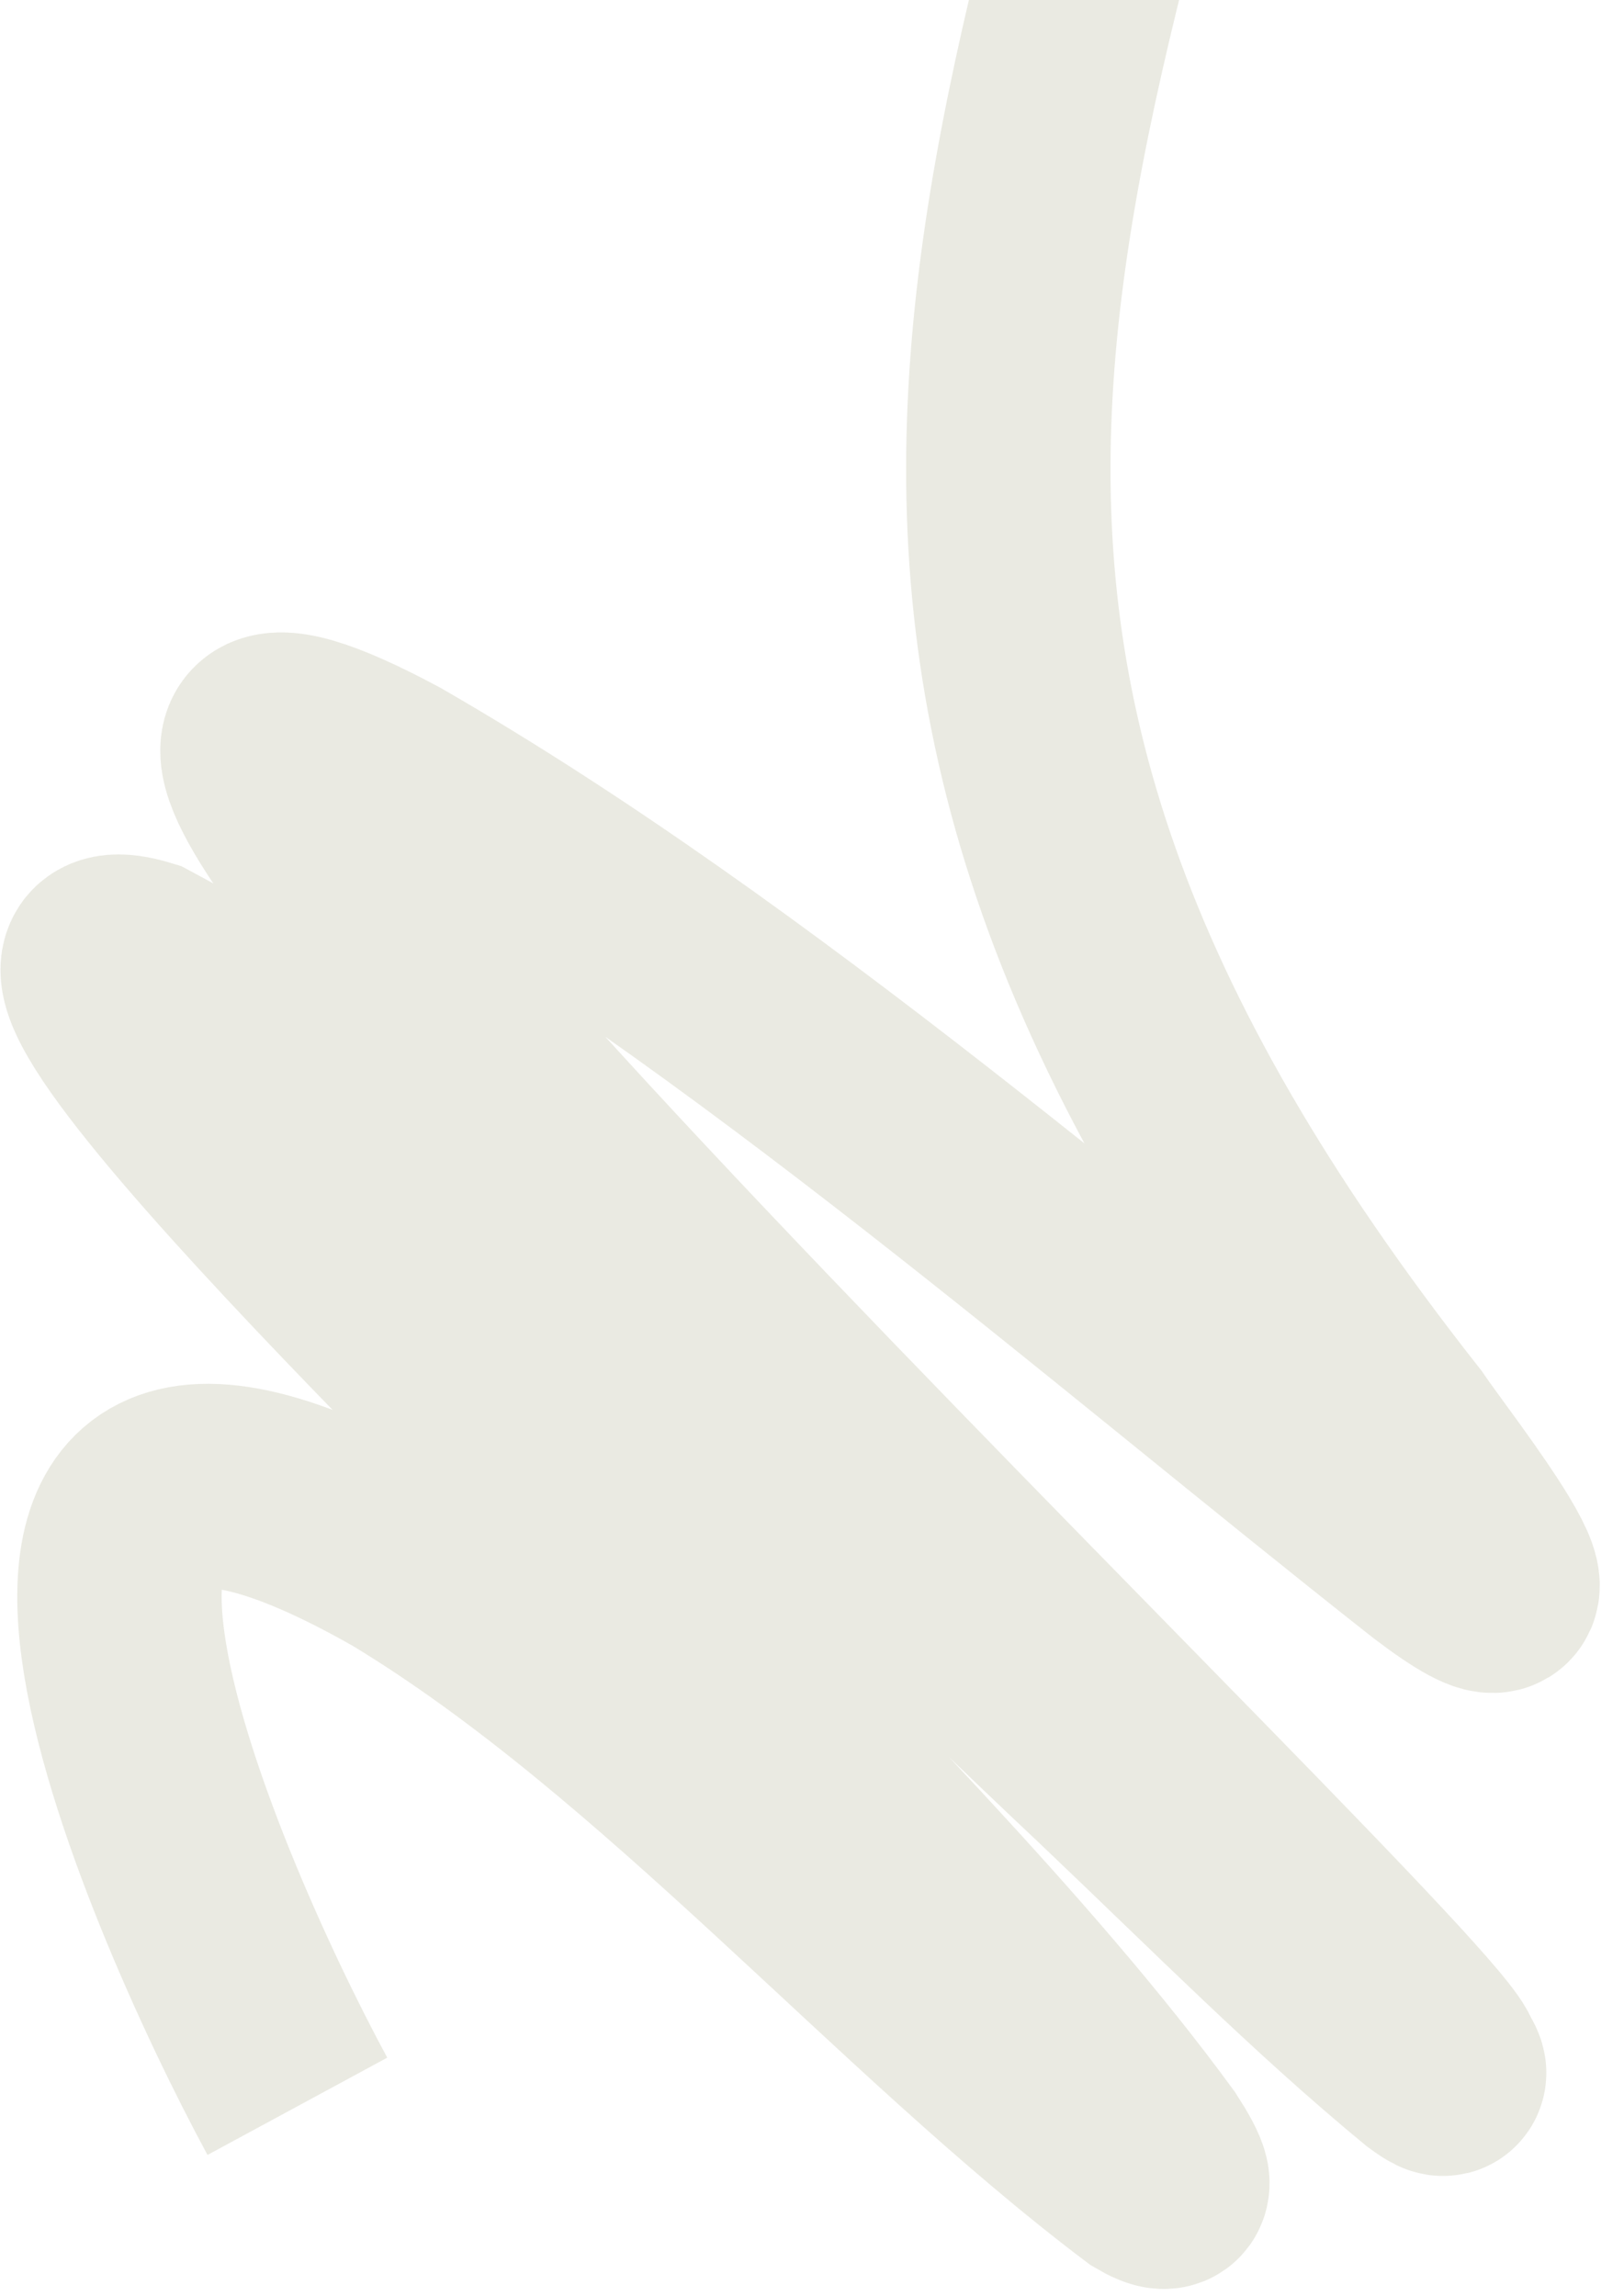 <?xml version="1.0" encoding="UTF-8"?> <svg xmlns="http://www.w3.org/2000/svg" xmlns:xlink="http://www.w3.org/1999/xlink" version="1.1" id="Layer_1" x="0px" y="0px" viewBox="0 0 470 674" style="enable-background:new 0 0 470 674;" xml:space="preserve"> <style type="text/css"> .st0{fill:none;stroke:#EAEAE2;stroke-width:60;stroke-miterlimit:10;} </style> <path class="st0" d="M87.3,618.3c-34.8-64.3-112.2-242.9,31.5-161c77.6,46.9,147.4,129.3,218,182.6c9.2,5.4,6.1-0.9,1-8.8 c-39.9-54.7-100.5-114.5-149.2-166.8C177.3,449-18.8,263.7,41.7,282.1c104.8,56,196.8,155.1,284.1,237.2 c34.2,32.5,62.2,60.9,93.8,87c3.6,2.7,5.9,3.9,3.1-0.3C419.6,587.2-57.7,136,114.5,228c106,61,211,153.5,307,229.1 c42.8,32.5-2.5-24.7-10.8-37C224.3,183.4,306.1,52.3,371.4-208.6"></path> </svg> 